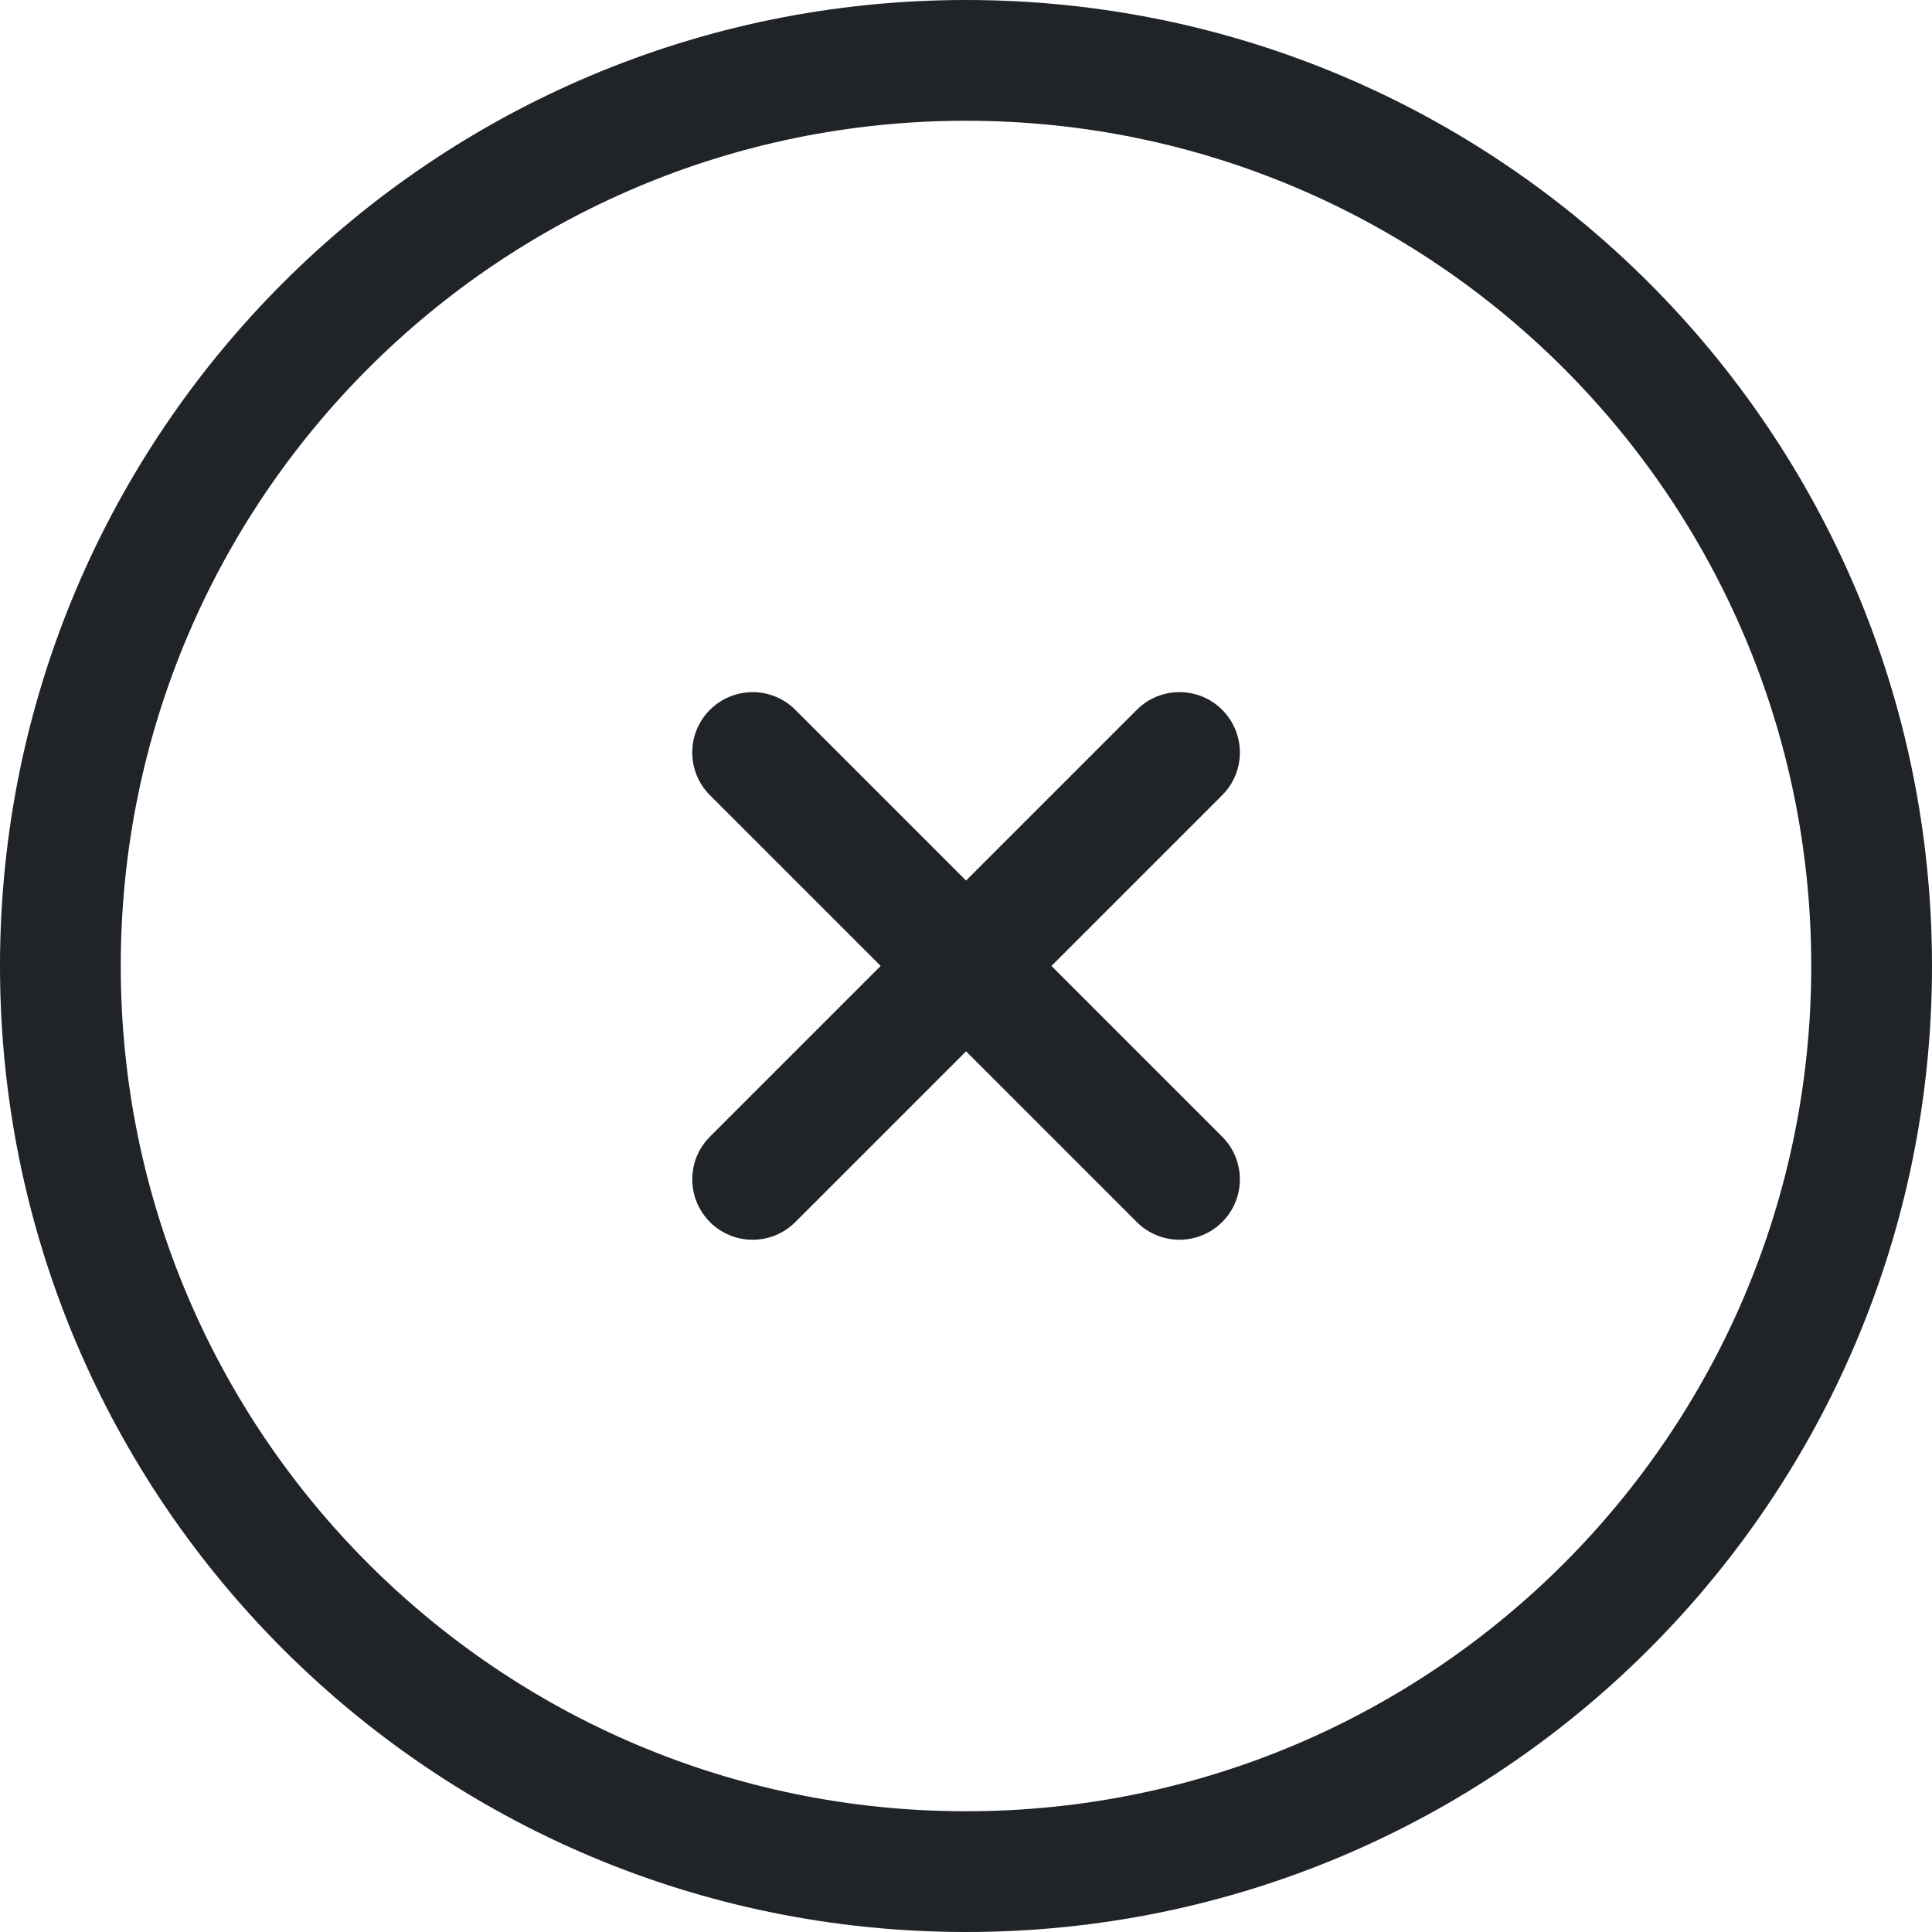 <?xml version="1.0" encoding="utf-8"?>
<!-- Uploaded to: SVG Repo, www.svgrepo.com, Generator: SVG Repo Mixer Tools -->
<svg width="800px" height="800px" viewBox="0 0 32 32" xmlns="http://www.w3.org/2000/svg">
<g fill="none" fill-rule="evenodd">
<path d="m0 0h32v32h-32z"/>
<path d="m16 0c8.837 0 16 7.163 16 16s-7.163 16-16 16-16-7.163-16-16 7.163-16 16-16zm0 2c-7.732 0-14 6.268-14 14s6.268 14 14 14 14-6.268 14-14-6.268-14-14-14zm4.243 9.757c.391.391.391 1.024 0 1.414l-2.828 2.828 2.828 2.828c.391.391.391 1.024 0 1.414s-1.024.391-1.414 0l-2.828-2.828-2.828 2.828c-.391.391-1.024.391-1.414 0s-.391-1.024 0-1.414l2.828-2.828-2.828-2.828c-.391-.391-.391-1.024 0-1.414s1.024-.391 1.414 0l2.828 2.828 2.828-2.828c.391-.391 1.024-.391 1.414 0z" fill="#202327" fill-rule="nonzero"/>
</g>
</svg>